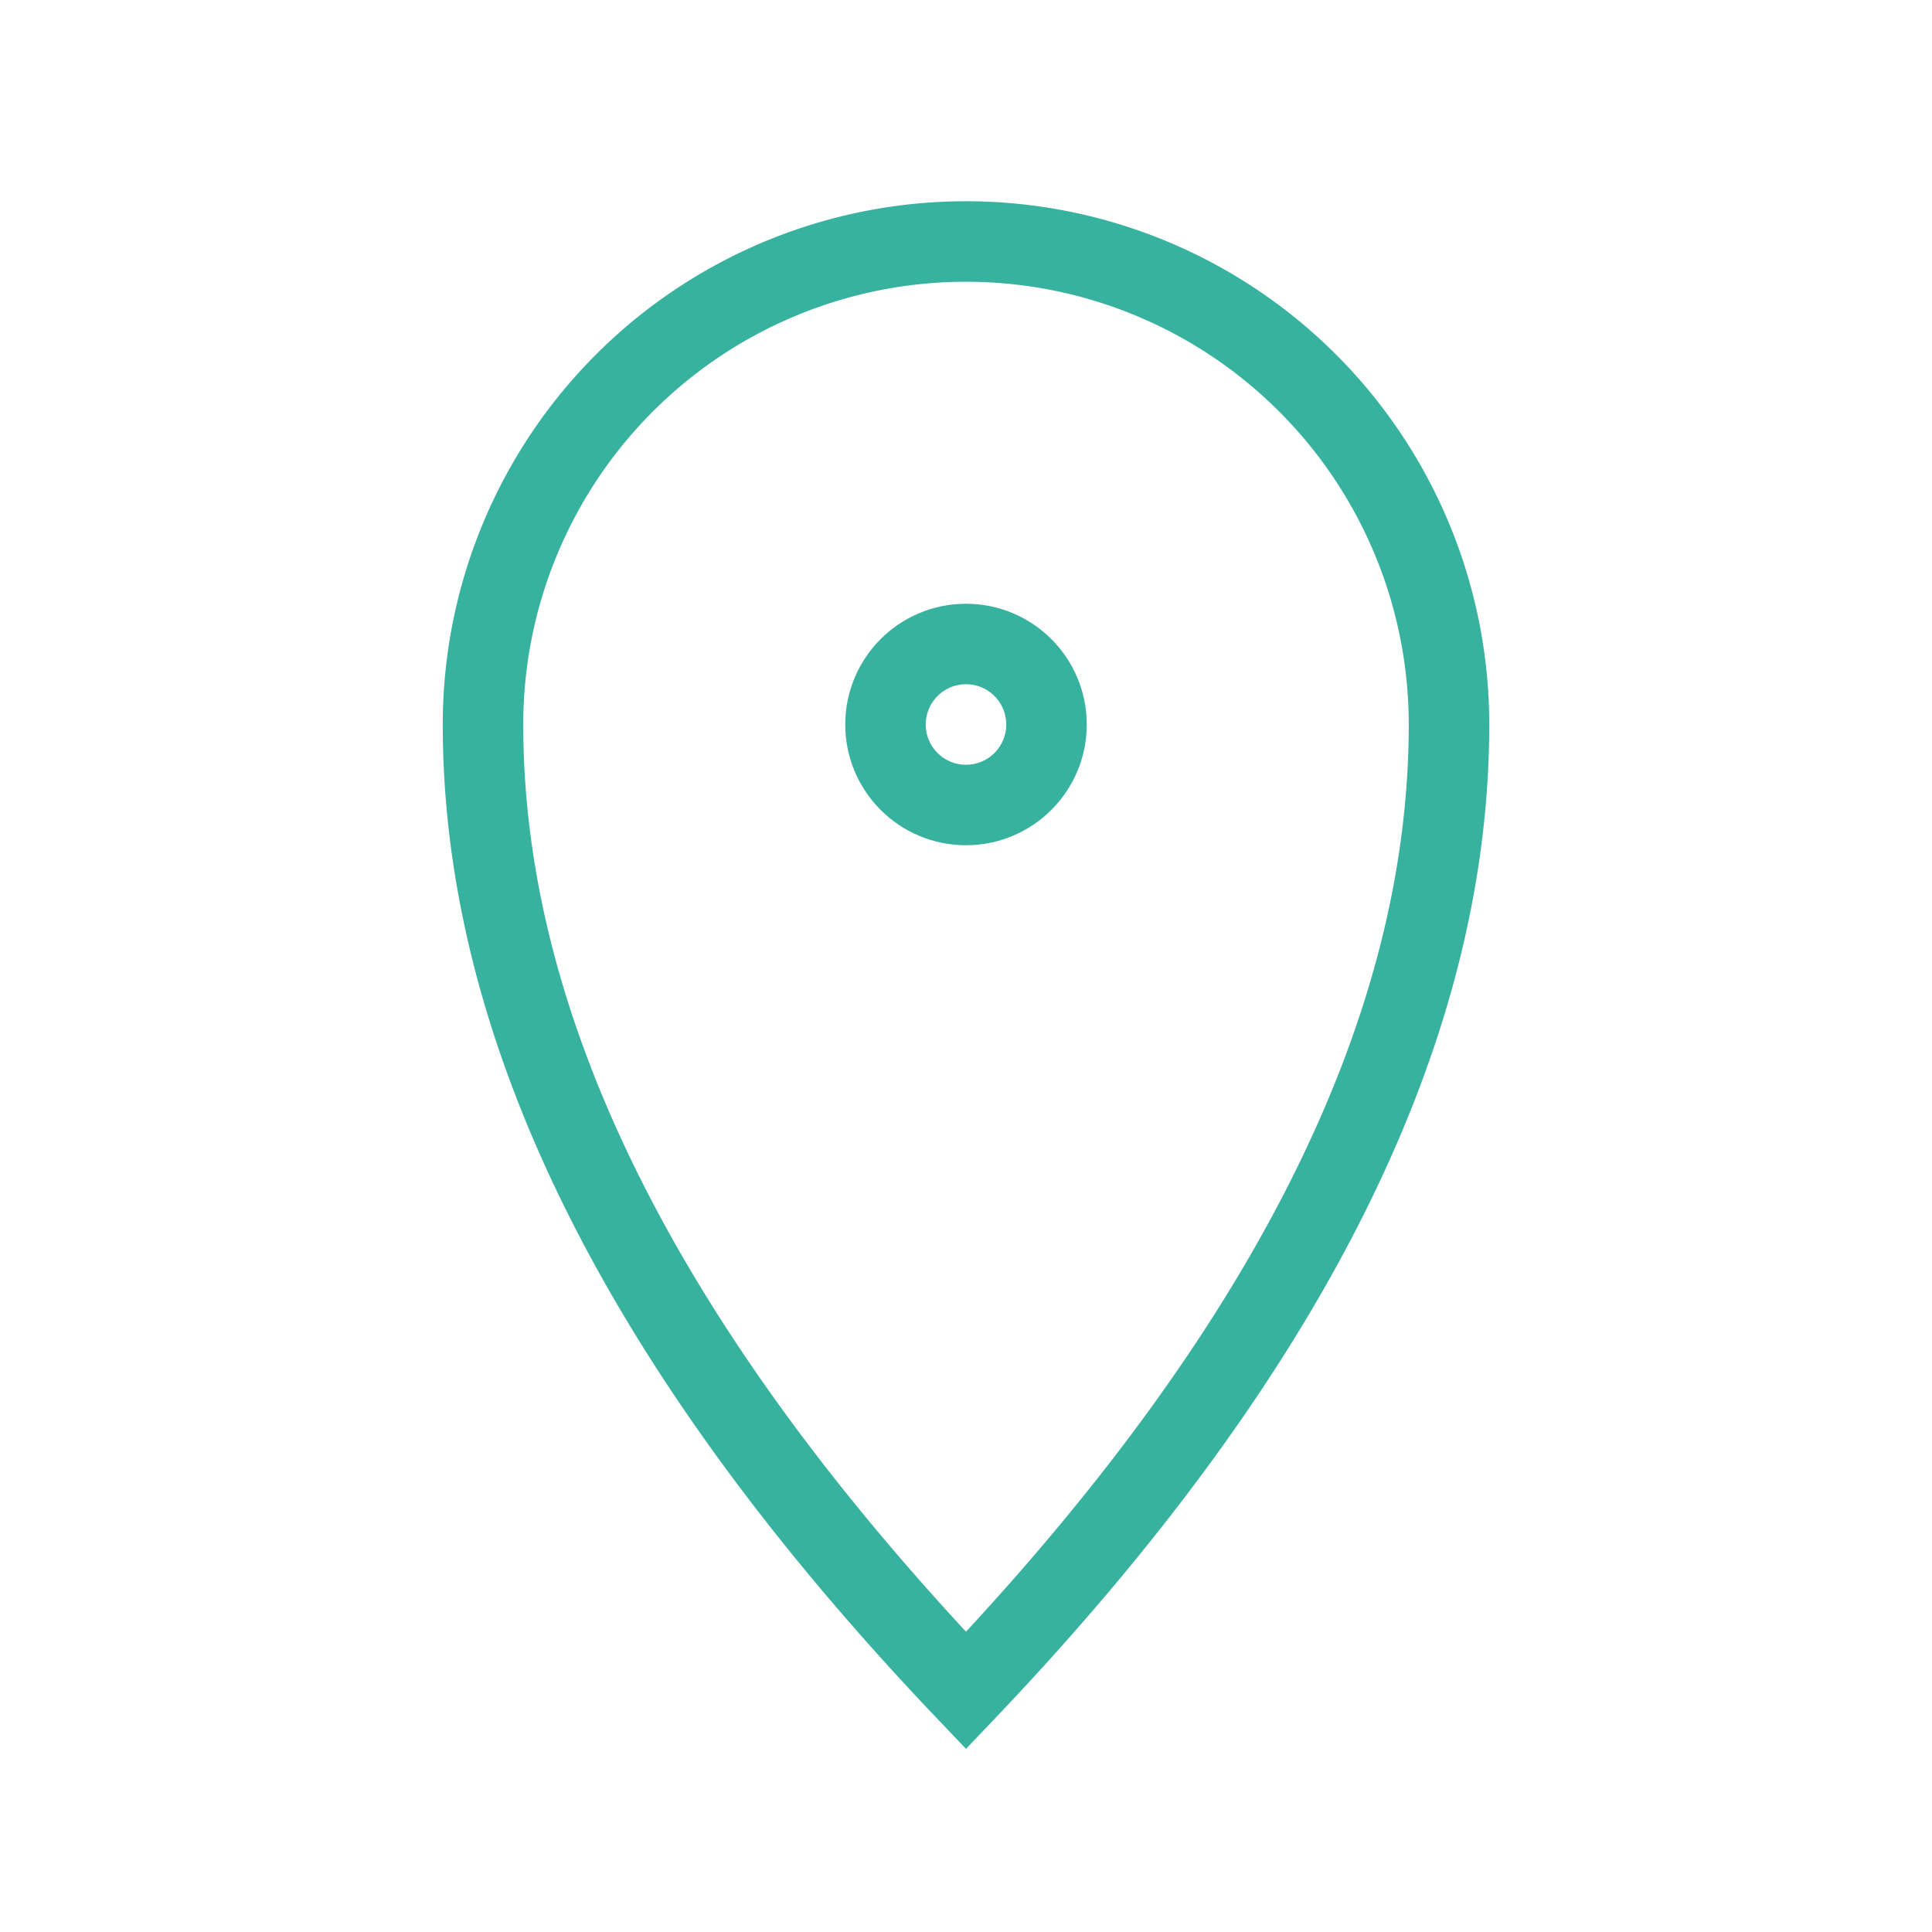 <svg xmlns="http://www.w3.org/2000/svg" width="48" height="48" viewBox="0 0 24 24" aria-labelledby="locationIconTitle" stroke="#36b29f" stroke-linecap="square" fill="none" color="#36b29f"><path d="M12 21c4-4.2 6-8.2 6-12A6 6 0 106 9c0 3.8 2 7.8 6 12z"/><circle cx="12" cy="9" r="1"/></svg>